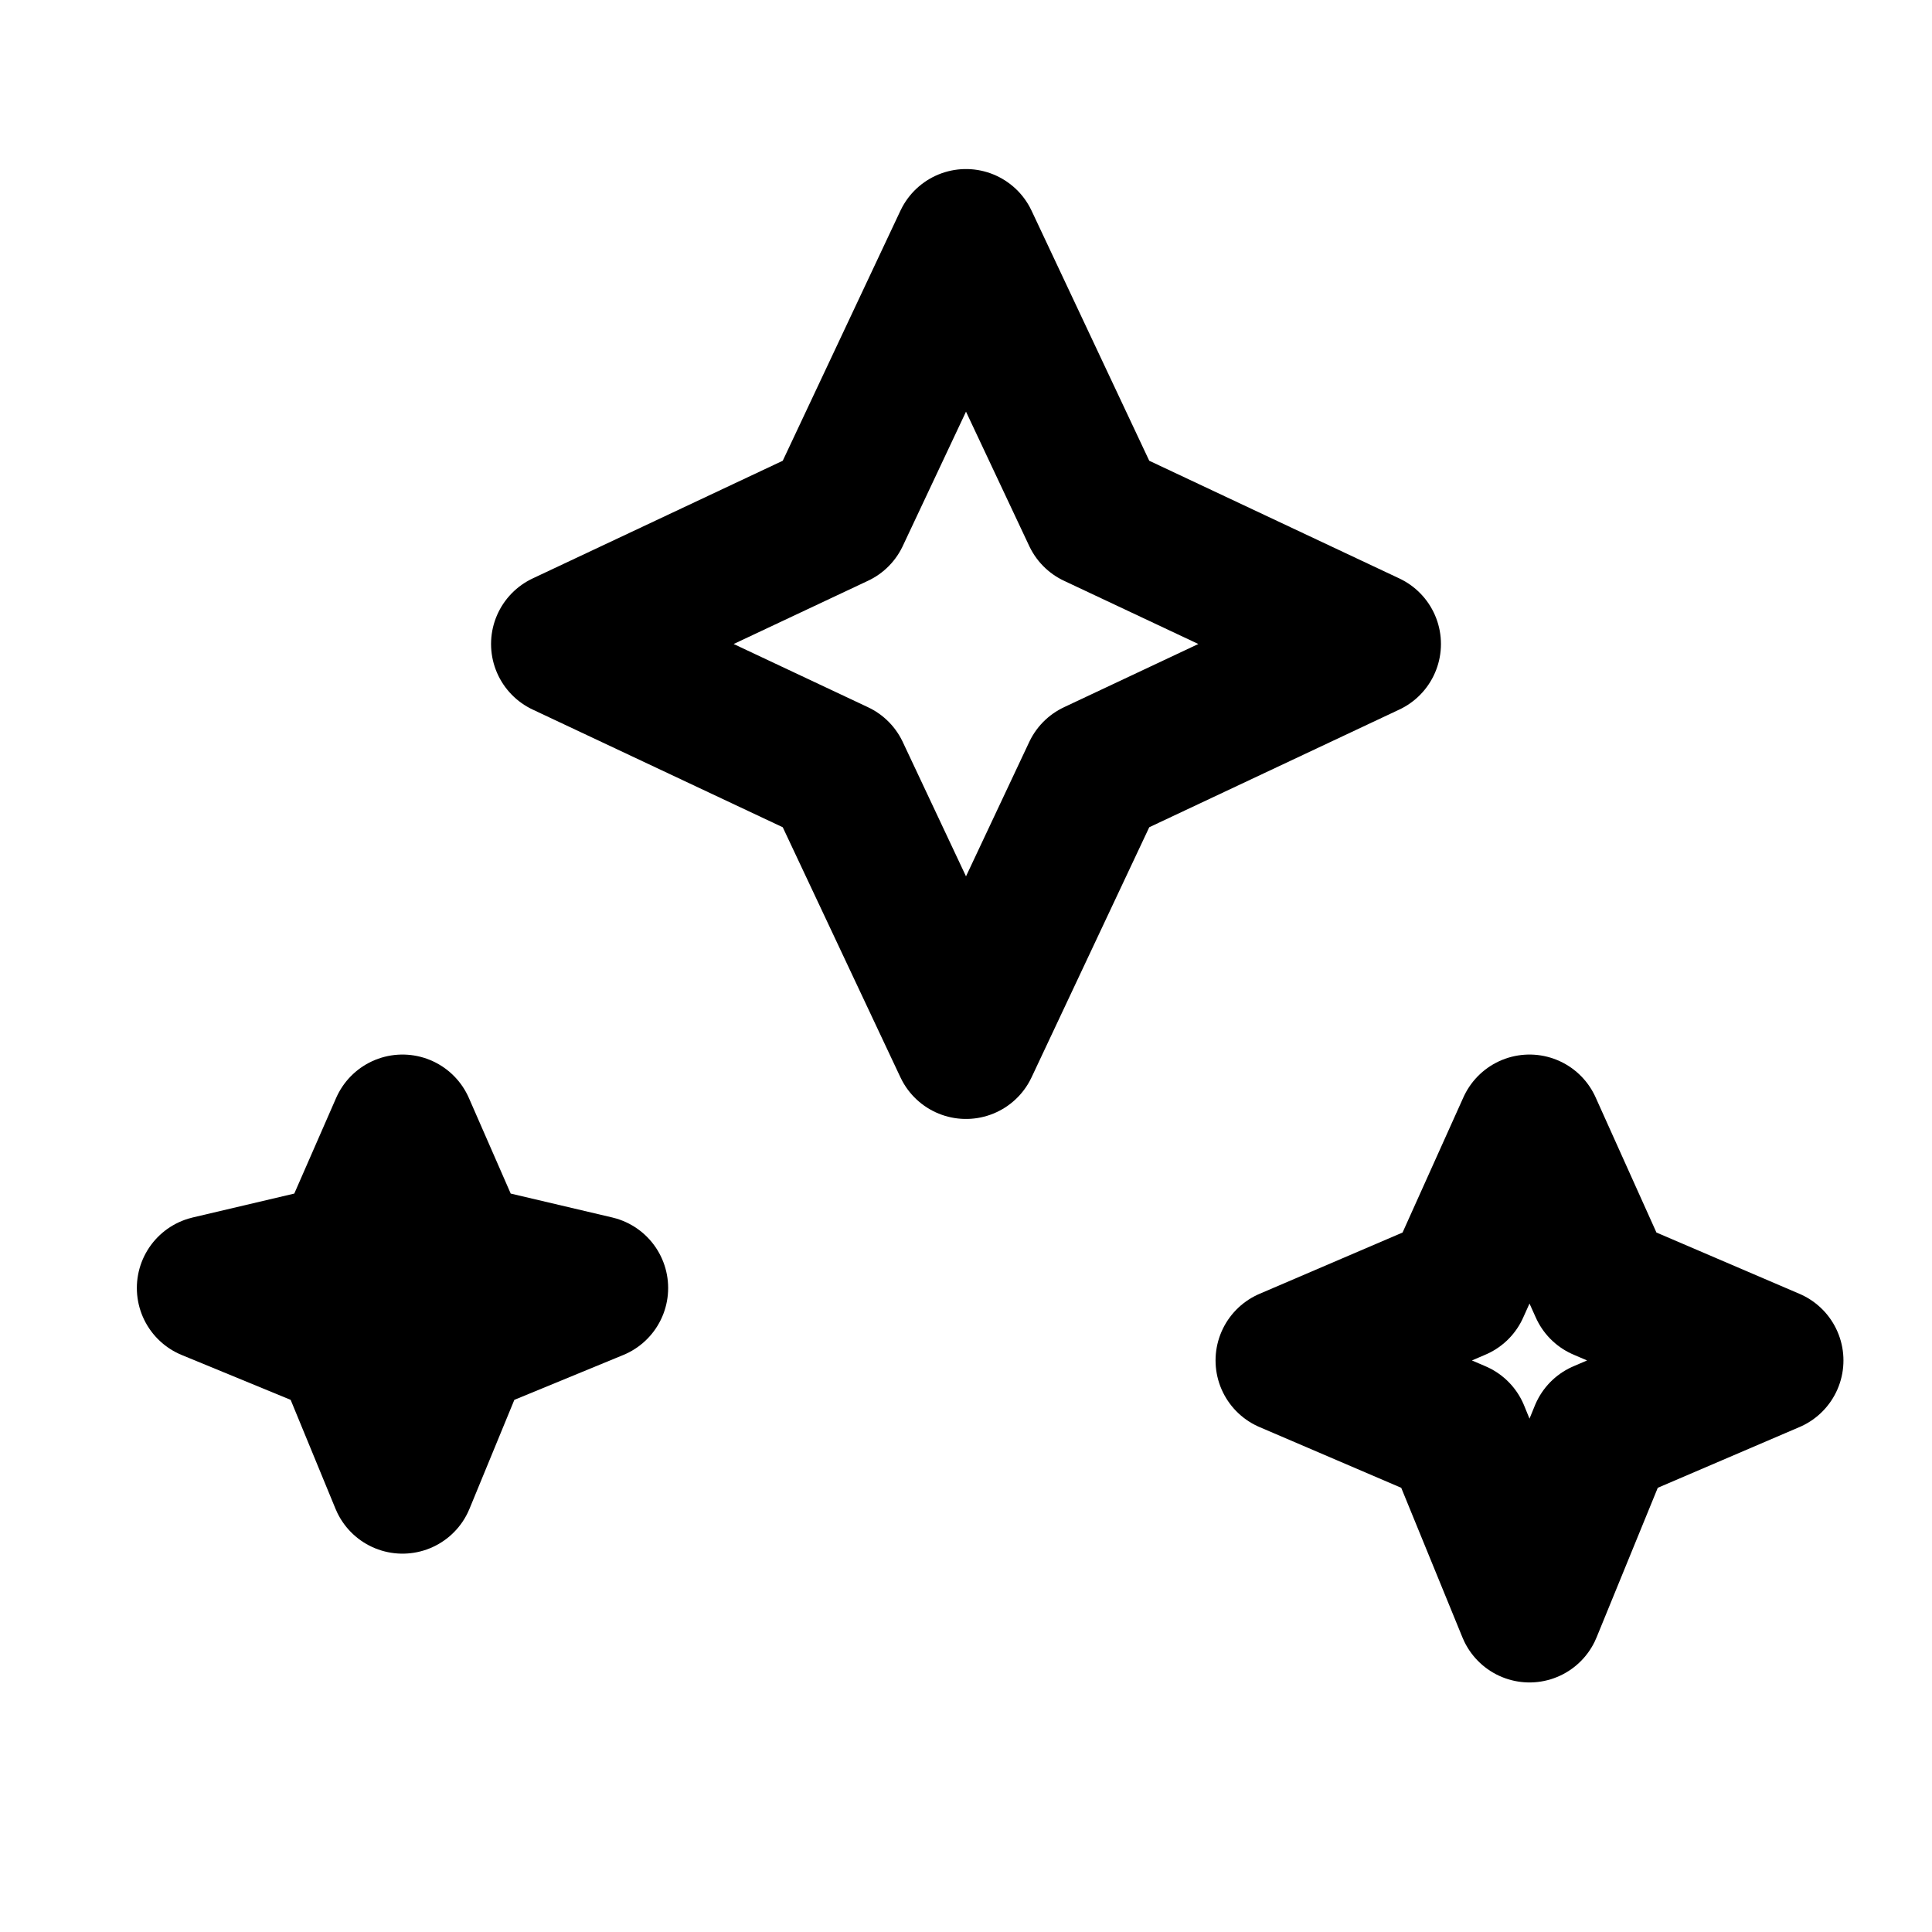 <svg aria-label="Quick-Clean Teeth icon" role="img" stroke-linejoin="round" stroke-linecap="round" stroke-width="1.8" stroke="currentColor" fill="none" viewBox="0 0 24 24" xmlns="http://www.w3.org/2000/svg">
  <title>Quick-Clean Teeth</title>
  <path d="M12 3l1.6 3.4L17 8l-3.4 1.6L12 13l-1.6-3.4L7 8l3.4-1.6L12 3z"></path>
  <path d="M19 14l.9 2 2.1.9-2.1.9L19 20l-.9-2.2L16 16.9l2.1-.9L19 14z"></path>
  <path d="M5 14l.7 1.6L7.4 16l-1.7.7L5 18.4l-.7-1.7L2.6 16l1.7-.4L5 14z"></path>
</svg>
